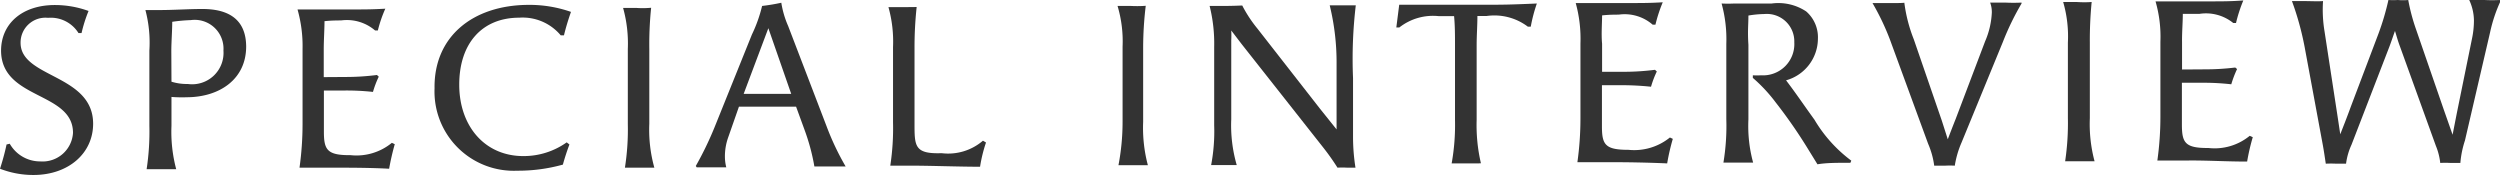 <svg xmlns="http://www.w3.org/2000/svg" viewBox="0 0 164.02 11.48"><defs><style>.cls-1{fill:#333;}</style></defs><g id="レイヤー_2" data-name="レイヤー 2"><g id="レイヤー_1-2" data-name="レイヤー 1"><path class="cls-1" d="M2.22,11.48A6,6,0,0,1,0,11.07,15,15,0,0,0,.43,9.48l.21-.05a2.29,2.29,0,0,0,2,1.16A2,2,0,0,0,4.79,8.71C4.78,6,.09,6.55.07,3.33c0-1.79,1.4-3,3.53-3A6.46,6.46,0,0,1,5.81.72a9.33,9.33,0,0,0-.46,1.45l-.2,0a2.14,2.14,0,0,0-2-1A1.63,1.63,0,0,0,1.35,2.81c0,2.31,4.74,2.05,4.76,5.29C6.12,10.05,4.5,11.47,2.22,11.48Z"/><path class="cls-1" d="M11.25,6.36v1.9a9.55,9.55,0,0,0,.31,2.84c-.25,0-.6,0-.94,0s-.71,0-1,0a16.34,16.34,0,0,0,.18-2.85l0-4.93A8.38,8.38,0,0,0,9.54.66l.89,0c1,0,1.9-.07,2.85-.07,1.65,0,2.86.63,2.87,2.46,0,2.15-1.75,3.32-3.88,3.33A8.71,8.71,0,0,1,11.25,6.36Zm0-1a3.41,3.41,0,0,0,1.07.15,2.06,2.06,0,0,0,2.34-2.19,1.89,1.89,0,0,0-2.15-2,10.81,10.81,0,0,0-1.21.11c0,.6-.06,1.33-.06,1.92Z"/><path class="cls-1" d="M22.73,5.05a16.06,16.06,0,0,0,2-.13l.12.11a6.37,6.37,0,0,0-.38,1,16.14,16.14,0,0,0-2-.09H21.25v2.7c0,1.2.22,1.55,1.75,1.54a3.65,3.65,0,0,0,2.71-.81l.19.09a16.41,16.41,0,0,0-.37,1.61C24.19,11,22.9,11,21.73,11l-2.08,0a20.6,20.6,0,0,0,.2-2.85l0-4.93A8.83,8.83,0,0,0,19.52.62c.3,0,.73,0,.91,0h2.75c.72,0,1.26,0,2.1-.05A8.45,8.45,0,0,0,24.79,2l-.18,0a2.84,2.84,0,0,0-2.23-.66c-.23,0-.64,0-1.09.05,0,.54-.05,1.24-.05,1.86V5.06Z"/><path class="cls-1" d="M37.36,9.48c-.15.39-.31.88-.43,1.32a11,11,0,0,1-3,.4,5.2,5.2,0,0,1-5.42-5.41C28.46,2.42,31,.34,34.65.32a8.24,8.24,0,0,1,2.81.46c-.17.49-.33,1-.46,1.54h-.21a3.25,3.25,0,0,0-2.72-1.16c-2.45,0-3.95,1.7-3.94,4.42s1.7,4.67,4.22,4.66a4.87,4.87,0,0,0,2.83-.9Z"/><path class="cls-1" d="M42.72.51a23.56,23.56,0,0,0-.12,2.72l0,4.9A9.23,9.23,0,0,0,42.93,11c-.24,0-.72,0-1,0s-.69,0-.93,0a16.09,16.09,0,0,0,.19-2.86l0-4.93A8.72,8.72,0,0,0,40.88.52c.21,0,.69,0,.87,0C42.15.55,42.48.53,42.72.51Z"/><path class="cls-1" d="M52.23,7C51.6,7,51,7,50.35,7L48.48,7,47.78,9a3.72,3.72,0,0,0-.22,1.27,2.88,2.88,0,0,0,.09.71l-.94,0c-.32,0-.65,0-1,0l-.06-.09A22.06,22.06,0,0,0,46.86,8.4l2.47-6.13A9.28,9.28,0,0,0,50,.39,12.7,12.7,0,0,0,51.26.18a6.2,6.2,0,0,0,.45,1.53l2.53,6.6a17.36,17.36,0,0,0,1.24,2.61c-.3,0-.73,0-1,0s-.66,0-1.05,0a13.65,13.65,0,0,0-.66-2.44ZM50.41,1.85,48.79,6.16c.51,0,1,0,1.56,0s1,0,1.56,0Z"/><path class="cls-1" d="M60.14.46A24.74,24.74,0,0,0,60,3.17l0,4.94c0,1.48,0,2,1.78,1.94a3.5,3.5,0,0,0,2.71-.82l.2.12a9.47,9.47,0,0,0-.39,1.59c-1.44,0-3.51-.08-4.62-.07-.46,0-.9,0-1.27,0a16.34,16.34,0,0,0,.18-2.85l0-4.93A8.4,8.4,0,0,0,58.29.47h.92Z"/><path class="cls-1" d="M75.17.38A23.15,23.15,0,0,0,75,3.1l0,4.9a9.55,9.55,0,0,0,.31,2.84c-.24,0-.72,0-1,0s-.69,0-.93,0A15.11,15.11,0,0,0,73.65,8l0-4.93A8.1,8.1,0,0,0,73.32.39l.87,0C74.6.41,74.93.4,75.17.38Z"/><path class="cls-1" d="M81.5.36a8.54,8.54,0,0,0,1,1.52l4.1,5.25,1.09,1.36c0-.27,0-.52,0-1.09V4.22A15.74,15.74,0,0,0,87.24.35h.94c.28,0,.56,0,.77,0a29.85,29.85,0,0,0-.18,4.77l0,3.93A13,13,0,0,0,88.93,11h-.55a5.83,5.83,0,0,0-.63,0,15.45,15.45,0,0,0-.91-1.29L81.46,2.89,80.78,2a6.22,6.22,0,0,1,0,.64l0,5.19a9.36,9.36,0,0,0,.36,3c-.26,0-.57,0-.87,0s-.6,0-.81,0a11.81,11.81,0,0,0,.2-2.61l0-5.15a10.06,10.06,0,0,0-.3-2.68h.93C80.78.39,81.29.37,81.5.36Z"/><path class="cls-1" d="M96.24,10.72c-.38,0-.75,0-1,0a14.27,14.27,0,0,0,.22-2.85l0-4.93c0-.62,0-1.23-.06-1.88h-1a3.57,3.57,0,0,0-2.59.74h-.2L91.8.31c1.07,0,1.92,0,2.64,0h3.21c.89,0,1.32,0,3.18-.08a10.18,10.18,0,0,0-.4,1.52h-.19a3.64,3.64,0,0,0-2.71-.7h-.6c0,.63-.05,1.26-.05,1.92l0,4.9a11,11,0,0,0,.28,2.84C97,10.73,96.6,10.72,96.24,10.72Z"/><path class="cls-1" d="M106.58,4.71a16.06,16.06,0,0,0,2-.13l.12.11a6.37,6.37,0,0,0-.38,1,18.43,18.43,0,0,0-2-.1H105.1v2.7c0,1.2.21,1.54,1.74,1.54a3.72,3.72,0,0,0,2.72-.81l.19.09a14,14,0,0,0-.37,1.61c-1.35-.06-2.64-.08-3.81-.08l-2.08,0a20.6,20.6,0,0,0,.2-2.85l0-4.93a8.83,8.83,0,0,0-.31-2.66c.3,0,.73,0,.91,0H107c.72,0,1.26,0,2.09-.05a9.39,9.39,0,0,0-.48,1.47l-.18,0a2.8,2.8,0,0,0-2.23-.66c-.24,0-.64,0-1.09.05,0,.54-.06,1.24,0,1.86V4.71Z"/><path class="cls-1" d="M115.77.92a6.81,6.81,0,0,0-1.06.1c0,.63-.06,1,0,1.92l0,4.9a9.11,9.11,0,0,0,.31,2.83l-.95,0c-.37,0-.76,0-1,0a14.66,14.66,0,0,0,.19-2.85l0-4.93a8.83,8.83,0,0,0-.31-2.66,8.13,8.13,0,0,0,.84,0c.75,0,1.36,0,2.45,0a3.3,3.3,0,0,1,2.26.52,2.24,2.24,0,0,1,.77,1.79,2.85,2.85,0,0,1-2.09,2.73c.65.85,1.22,1.7,1.86,2.58a9.2,9.2,0,0,0,2.42,2.69l-.06.14c-.9,0-1.59,0-2.16.1l-.74-1.2a32.62,32.62,0,0,0-2-2.86A10.26,10.26,0,0,0,115,5.11l0-.17a4.7,4.7,0,0,0,.54,0,2.05,2.05,0,0,0,2.18-2.16A1.8,1.8,0,0,0,115.77.92Z"/><path class="cls-1" d="M124.94.18a9.86,9.86,0,0,0,.62,2.4l1.84,5.34.39,1.22c.17-.45.34-.89.52-1.34l1.93-5.09a5.34,5.34,0,0,0,.44-1.89,1.81,1.81,0,0,0-.11-.65c.31,0,.65,0,1,0a10.52,10.52,0,0,0,1.06,0l0,.06a17.45,17.45,0,0,0-1.22,2.51l-2.72,6.62a6.16,6.16,0,0,0-.44,1.51,5.55,5.55,0,0,0-.65,0c-.25,0-.52,0-.7,0a5.38,5.38,0,0,0-.4-1.44L124,2.61A16,16,0,0,0,122.85.2c.4,0,.57,0,.94,0S124.72.21,124.94.18Z"/><path class="cls-1" d="M137.23.13a25.87,25.87,0,0,0-.12,2.71l0,4.91a9.48,9.48,0,0,0,.31,2.83c-.24,0-.72,0-1,0s-.69,0-.93,0a17,17,0,0,0,.18-2.85l0-4.93a8.1,8.1,0,0,0-.31-2.67l.87,0C136.66.16,137,.15,137.23.13Z"/><path class="cls-1" d="M144.65,4.55a16.38,16.38,0,0,0,2-.12l.12.1a6.85,6.85,0,0,0-.38,1,16.15,16.15,0,0,0-2-.1h-1.24V8.17c0,1.2.21,1.55,1.74,1.54a3.63,3.63,0,0,0,2.71-.8l.2.09a13.8,13.8,0,0,0-.37,1.6c-1.35,0-2.64-.08-3.81-.07-.94,0-1.54,0-2.08,0a20.72,20.72,0,0,0,.2-2.85l0-4.94a8.35,8.35,0,0,0-.32-2.65h3.66c.72,0,1.26,0,2.1-.06a9.52,9.52,0,0,0-.48,1.48l-.18,0A2.84,2.84,0,0,0,144.3.91c-.24,0-.64,0-1.09,0,0,.54-.06,1.25-.05,1.86V4.56Z"/><path class="cls-1" d="M152.41.07a8.63,8.63,0,0,0,.1,2l.88,5.74.15,1c.21-.54.42-1.06.7-1.83l1.81-4.78A16.85,16.85,0,0,0,156.7,0a5.09,5.09,0,0,0,.62,0A3.78,3.78,0,0,0,158,0a12.46,12.46,0,0,0,.51,1.92l1.82,5.27.58,1.65.27-1.38,1-4.91a5.79,5.79,0,0,0,.13-1.23A3.26,3.26,0,0,0,162,0c.29,0,.62,0,1,0a9.36,9.36,0,0,0,1,0l.06.06a9.78,9.78,0,0,0-.69,2.06l-1.65,7.1a6.28,6.28,0,0,0-.3,1.47c-.16,0-.4,0-.66,0a5.83,5.83,0,0,0-.66,0,4.17,4.17,0,0,0-.29-1.13l-2.36-6.53c-.14-.37-.23-.72-.32-1-.12.33-.28.82-.42,1.17l-2.43,6.29a4.25,4.25,0,0,0-.36,1.25c-.16,0-.39,0-.64,0a6.43,6.43,0,0,0-.69,0c-.06-.41-.13-.87-.19-1.2L151.2,3.07a19.06,19.06,0,0,0-.83-3c.18,0,.36,0,.75,0S152.13.1,152.41.07Z"/></g></g></svg>